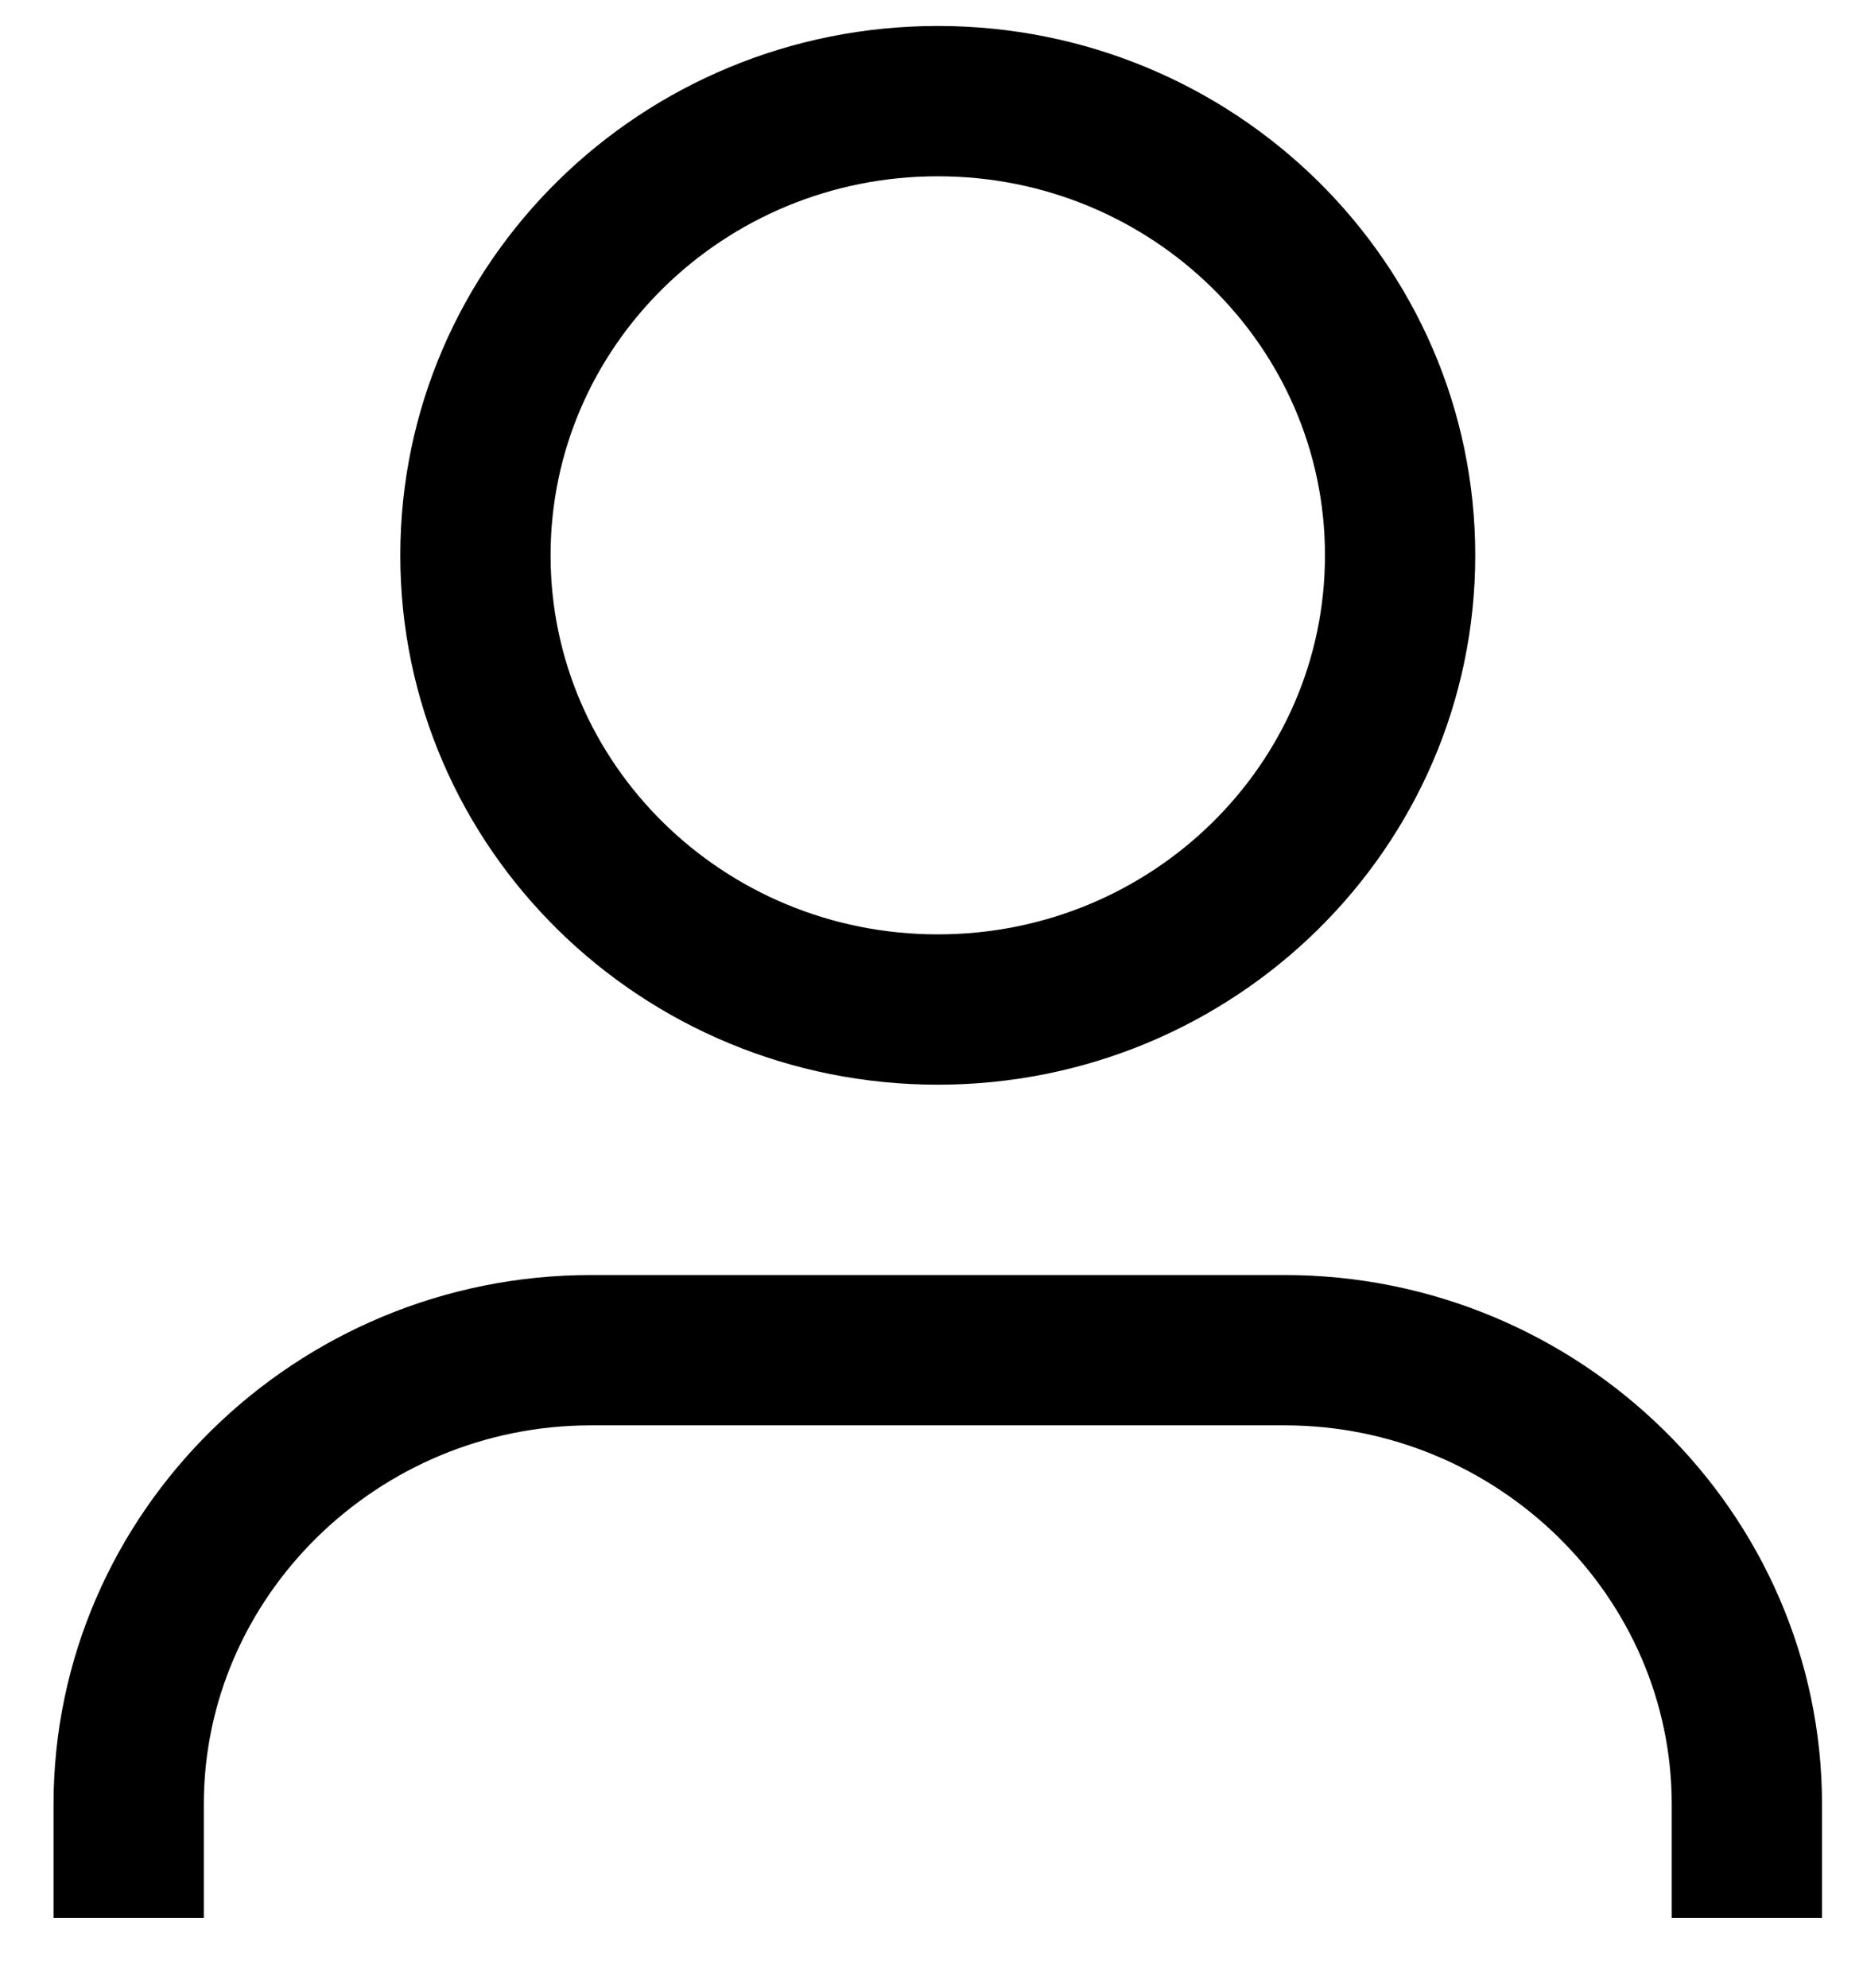 <svg width="15" height="16" viewBox="0 0 15 16" fill="none" xmlns="http://www.w3.org/2000/svg">
<path d="M1.036 15.438V14.524C1.036 12.513 2.711 10.868 4.759 10.868H10.342C12.39 10.868 14.065 12.513 14.065 14.524V15.438" stroke="black" stroke-width="1.21" stroke-miterlimit="10"/>
<path d="M7.551 8.126C9.606 8.126 11.273 6.489 11.273 4.47C11.273 2.451 9.606 0.814 7.551 0.814C5.495 0.814 3.828 2.451 3.828 4.47C3.828 6.489 5.495 8.126 7.551 8.126Z" stroke="black" stroke-width="1.21" stroke-miterlimit="10"/>
</svg>
